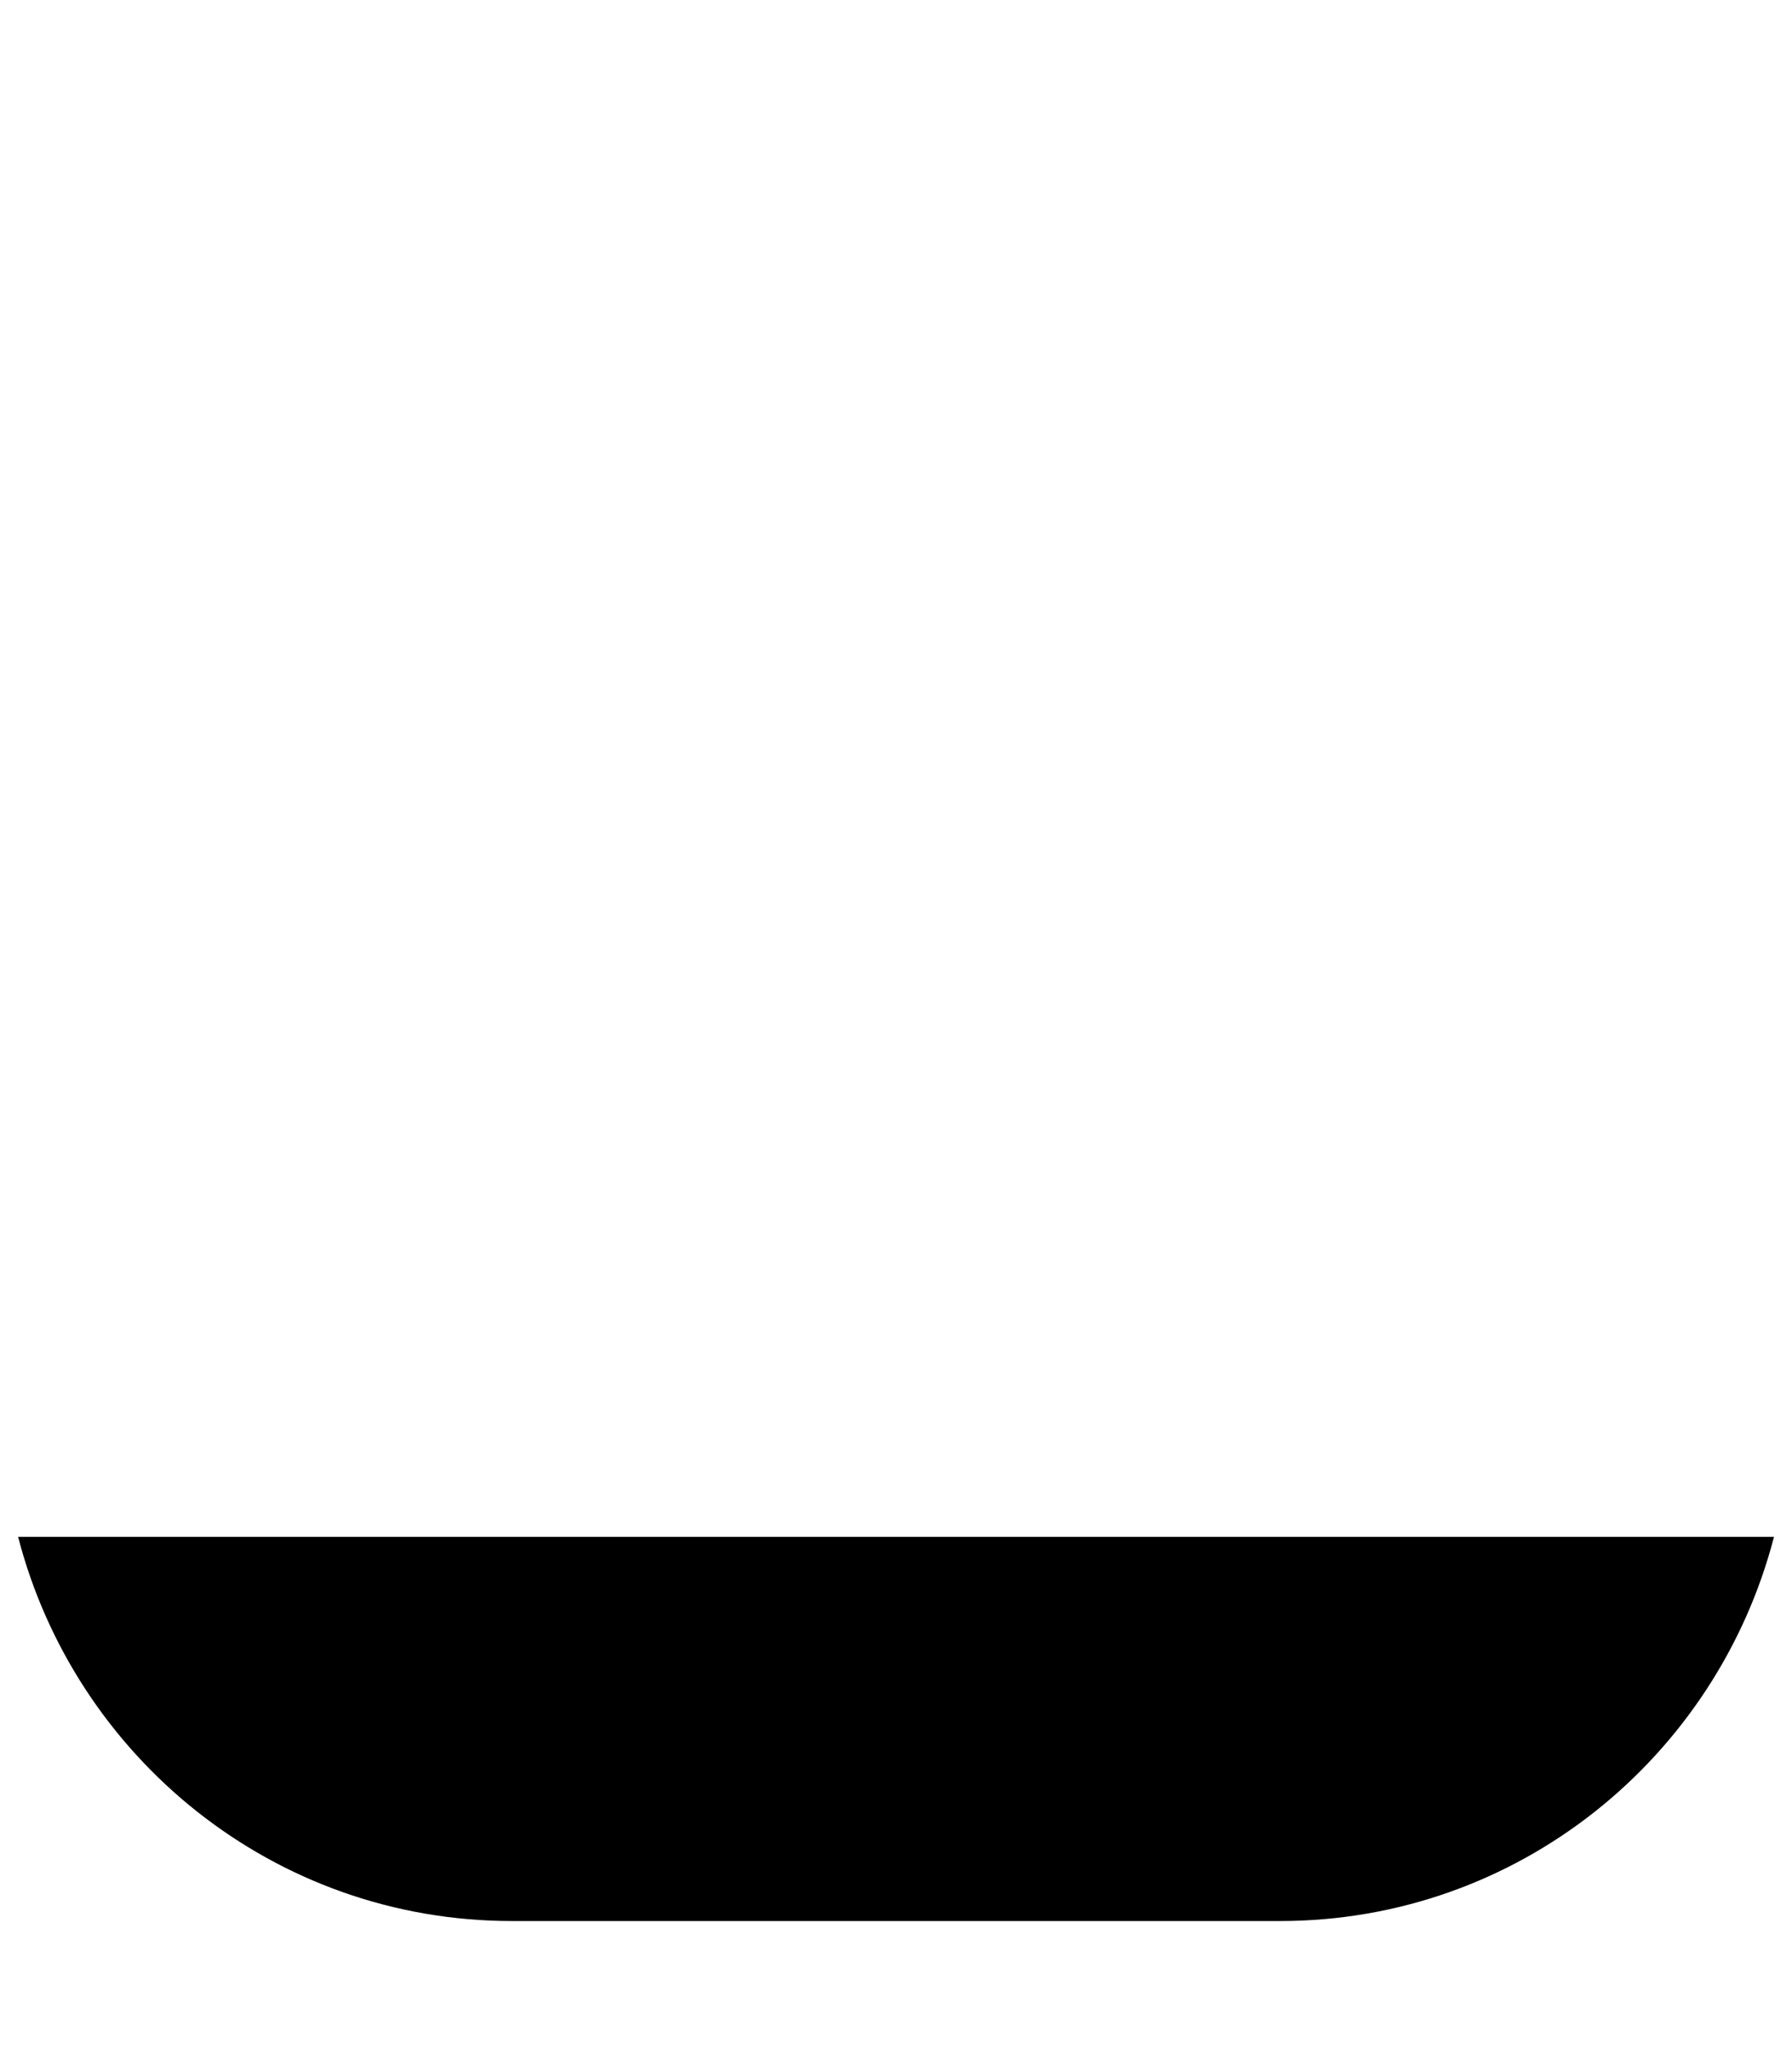 <svg xmlns="http://www.w3.org/2000/svg" viewBox="0 0 448 512"><!--! Font Awesome Pro 6.2.0 by @fontawesome - https://fontawesome.com License - https://fontawesome.com/license (Commercial License) Copyright 2022 Fonticons, Inc. --><path d="M4.523 384C18.8 439.1 68.43 480 128 480h192c59.57 0 109.2-40.89 123.5-96H4.523z" class="fa-secondary"/></svg>